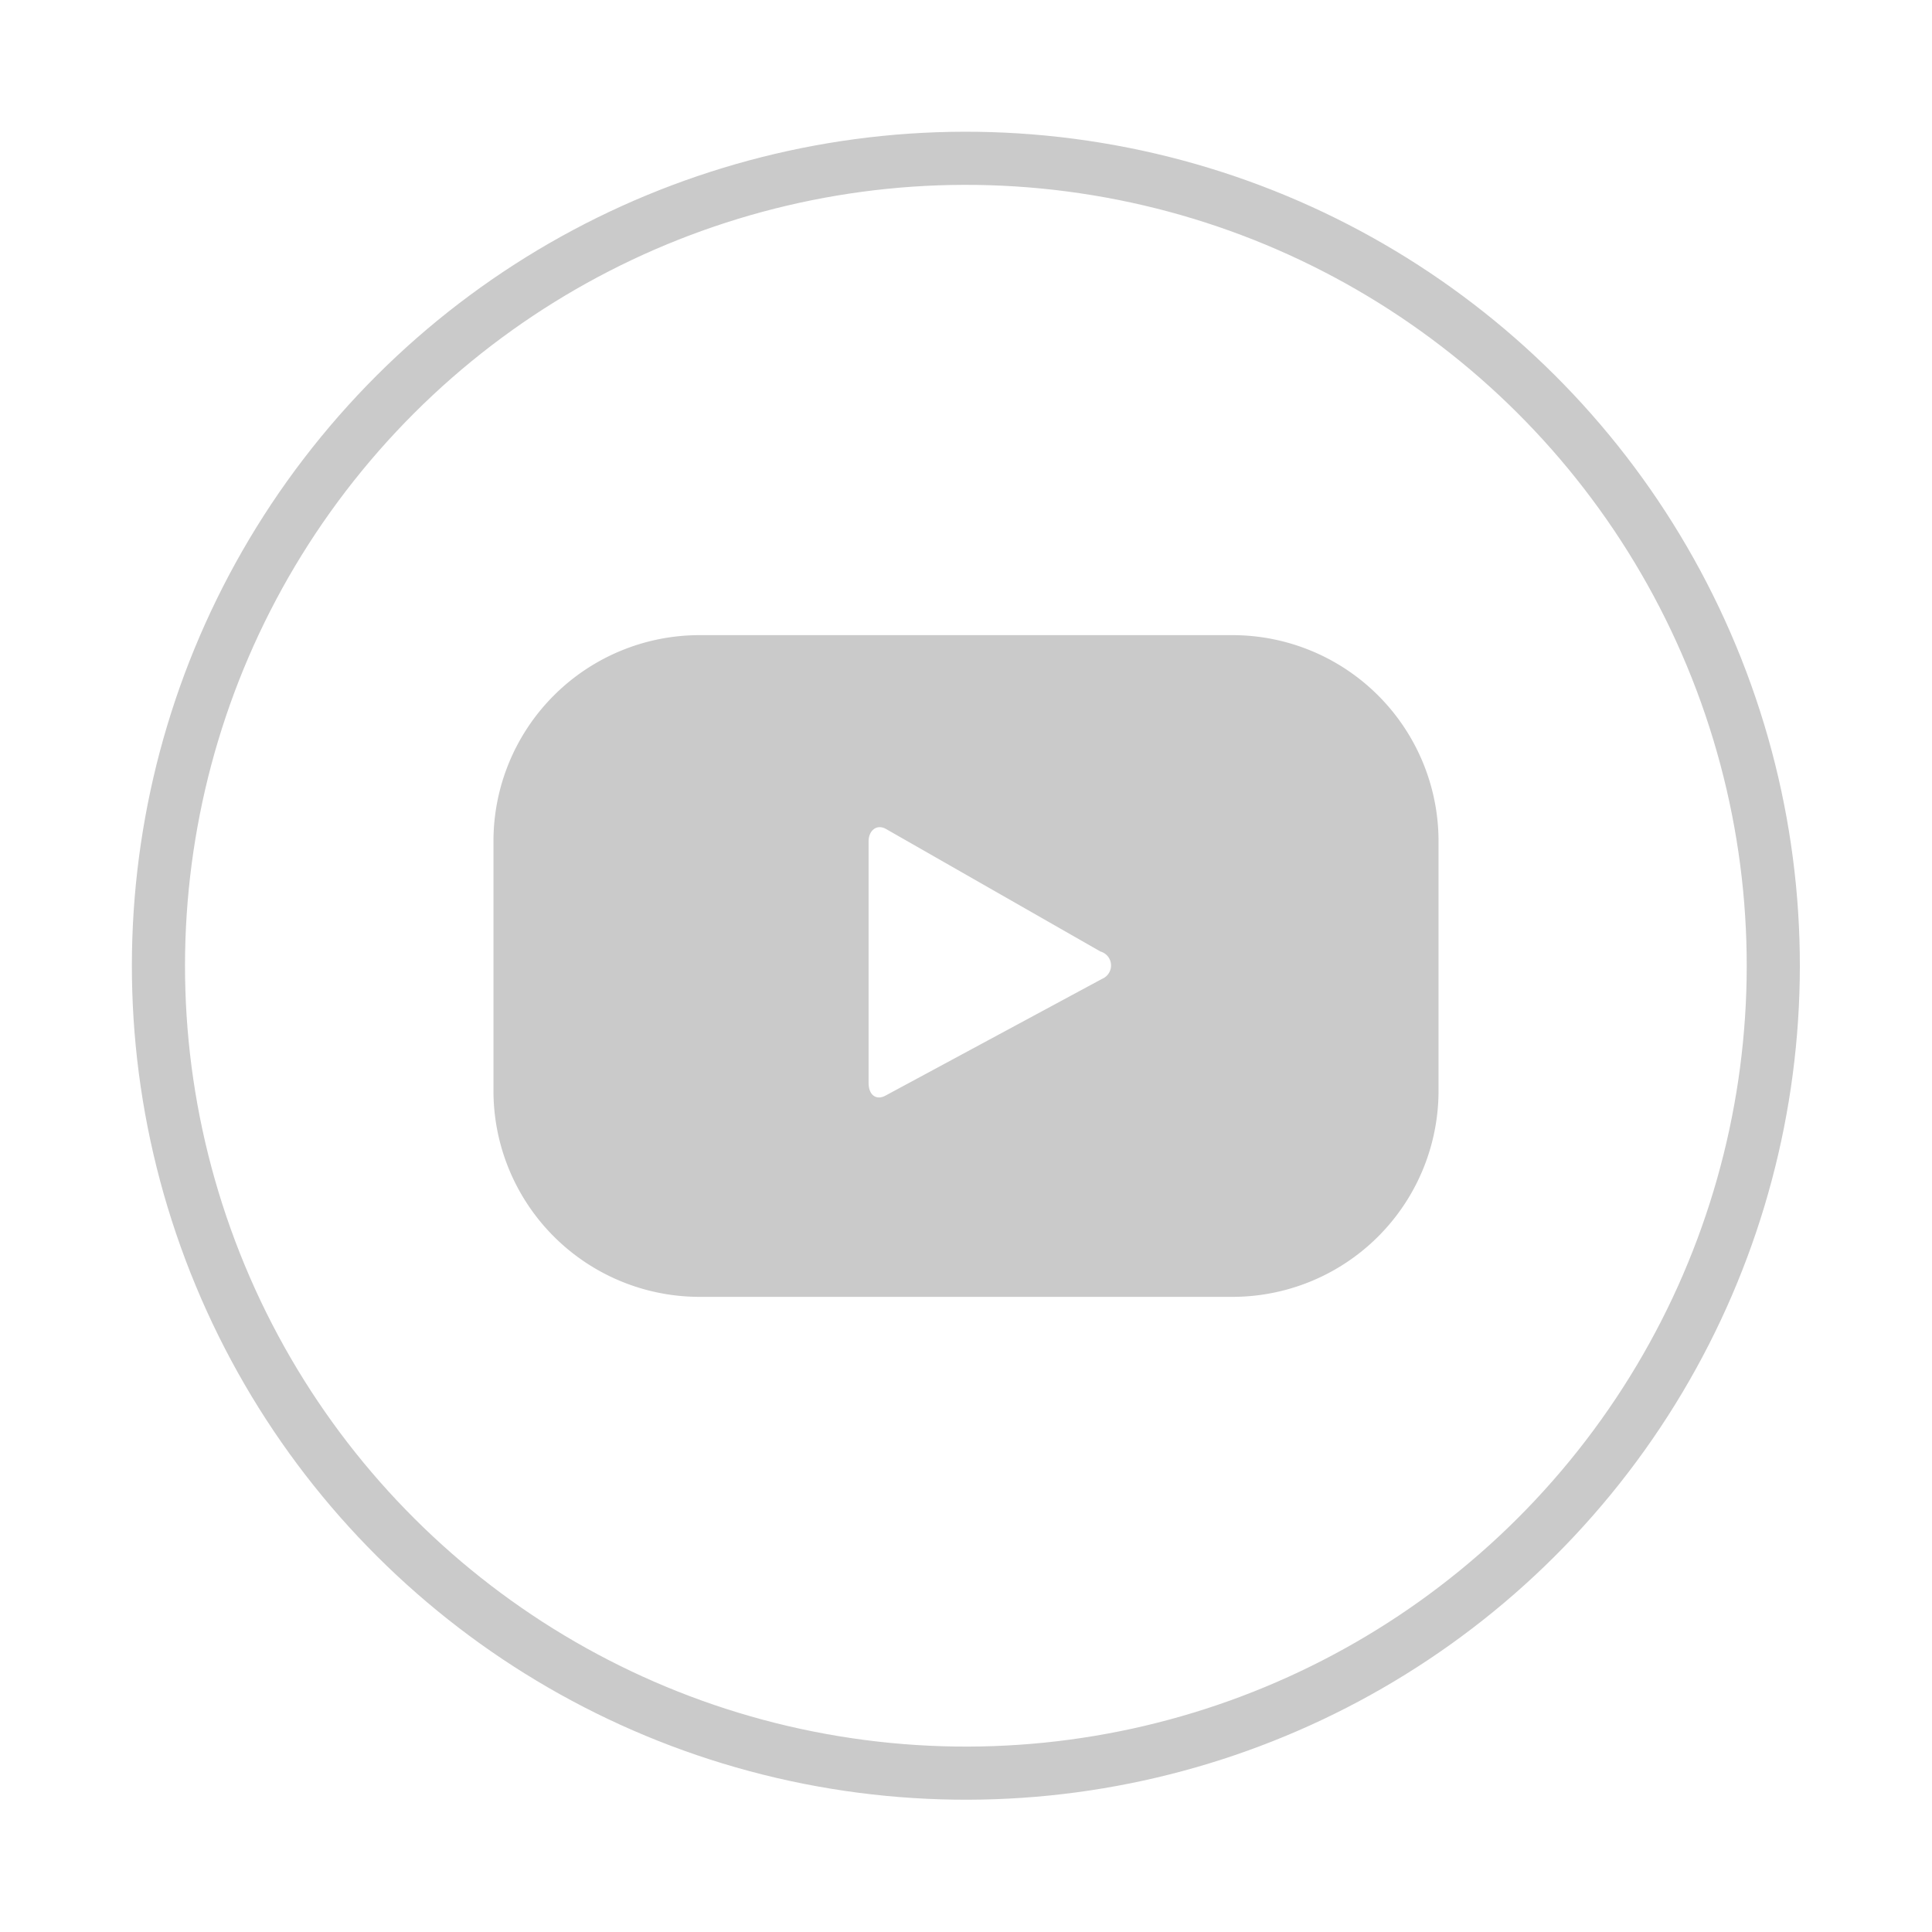 <svg id="Camada_1" data-name="Camada 1" xmlns="http://www.w3.org/2000/svg" viewBox="0 0 24 24"><defs><style>.cls-1,.cls-2{fill:none;}.cls-2{stroke:#cacaca;stroke-miterlimit:10;stroke-width:0.66px;}.cls-3{fill:#cacaca;}</style></defs><title>24px</title><rect class="cls-1" x="5.34" y="10.21" width="2.29" height="2.29"/><circle class="cls-2" cx="12" cy="12" r="10.03" transform="translate(-1.79 21.89) rotate(-80.66)"/><path class="cls-3" d="M17.87,10.45a2.56,2.56,0,0,0-2.56-2.56H8.69a2.56,2.56,0,0,0-2.56,2.56v3.1a2.56,2.56,0,0,0,2.56,2.56h6.62a2.56,2.56,0,0,0,2.56-2.56Zm-4.18,1.71L11,13.61c-.11.06-.21,0-.21-.16v-3c0-.13.1-.22.22-.15l2.66,1.52A.18.18,0,0,1,13.69,12.16Z"/></svg>